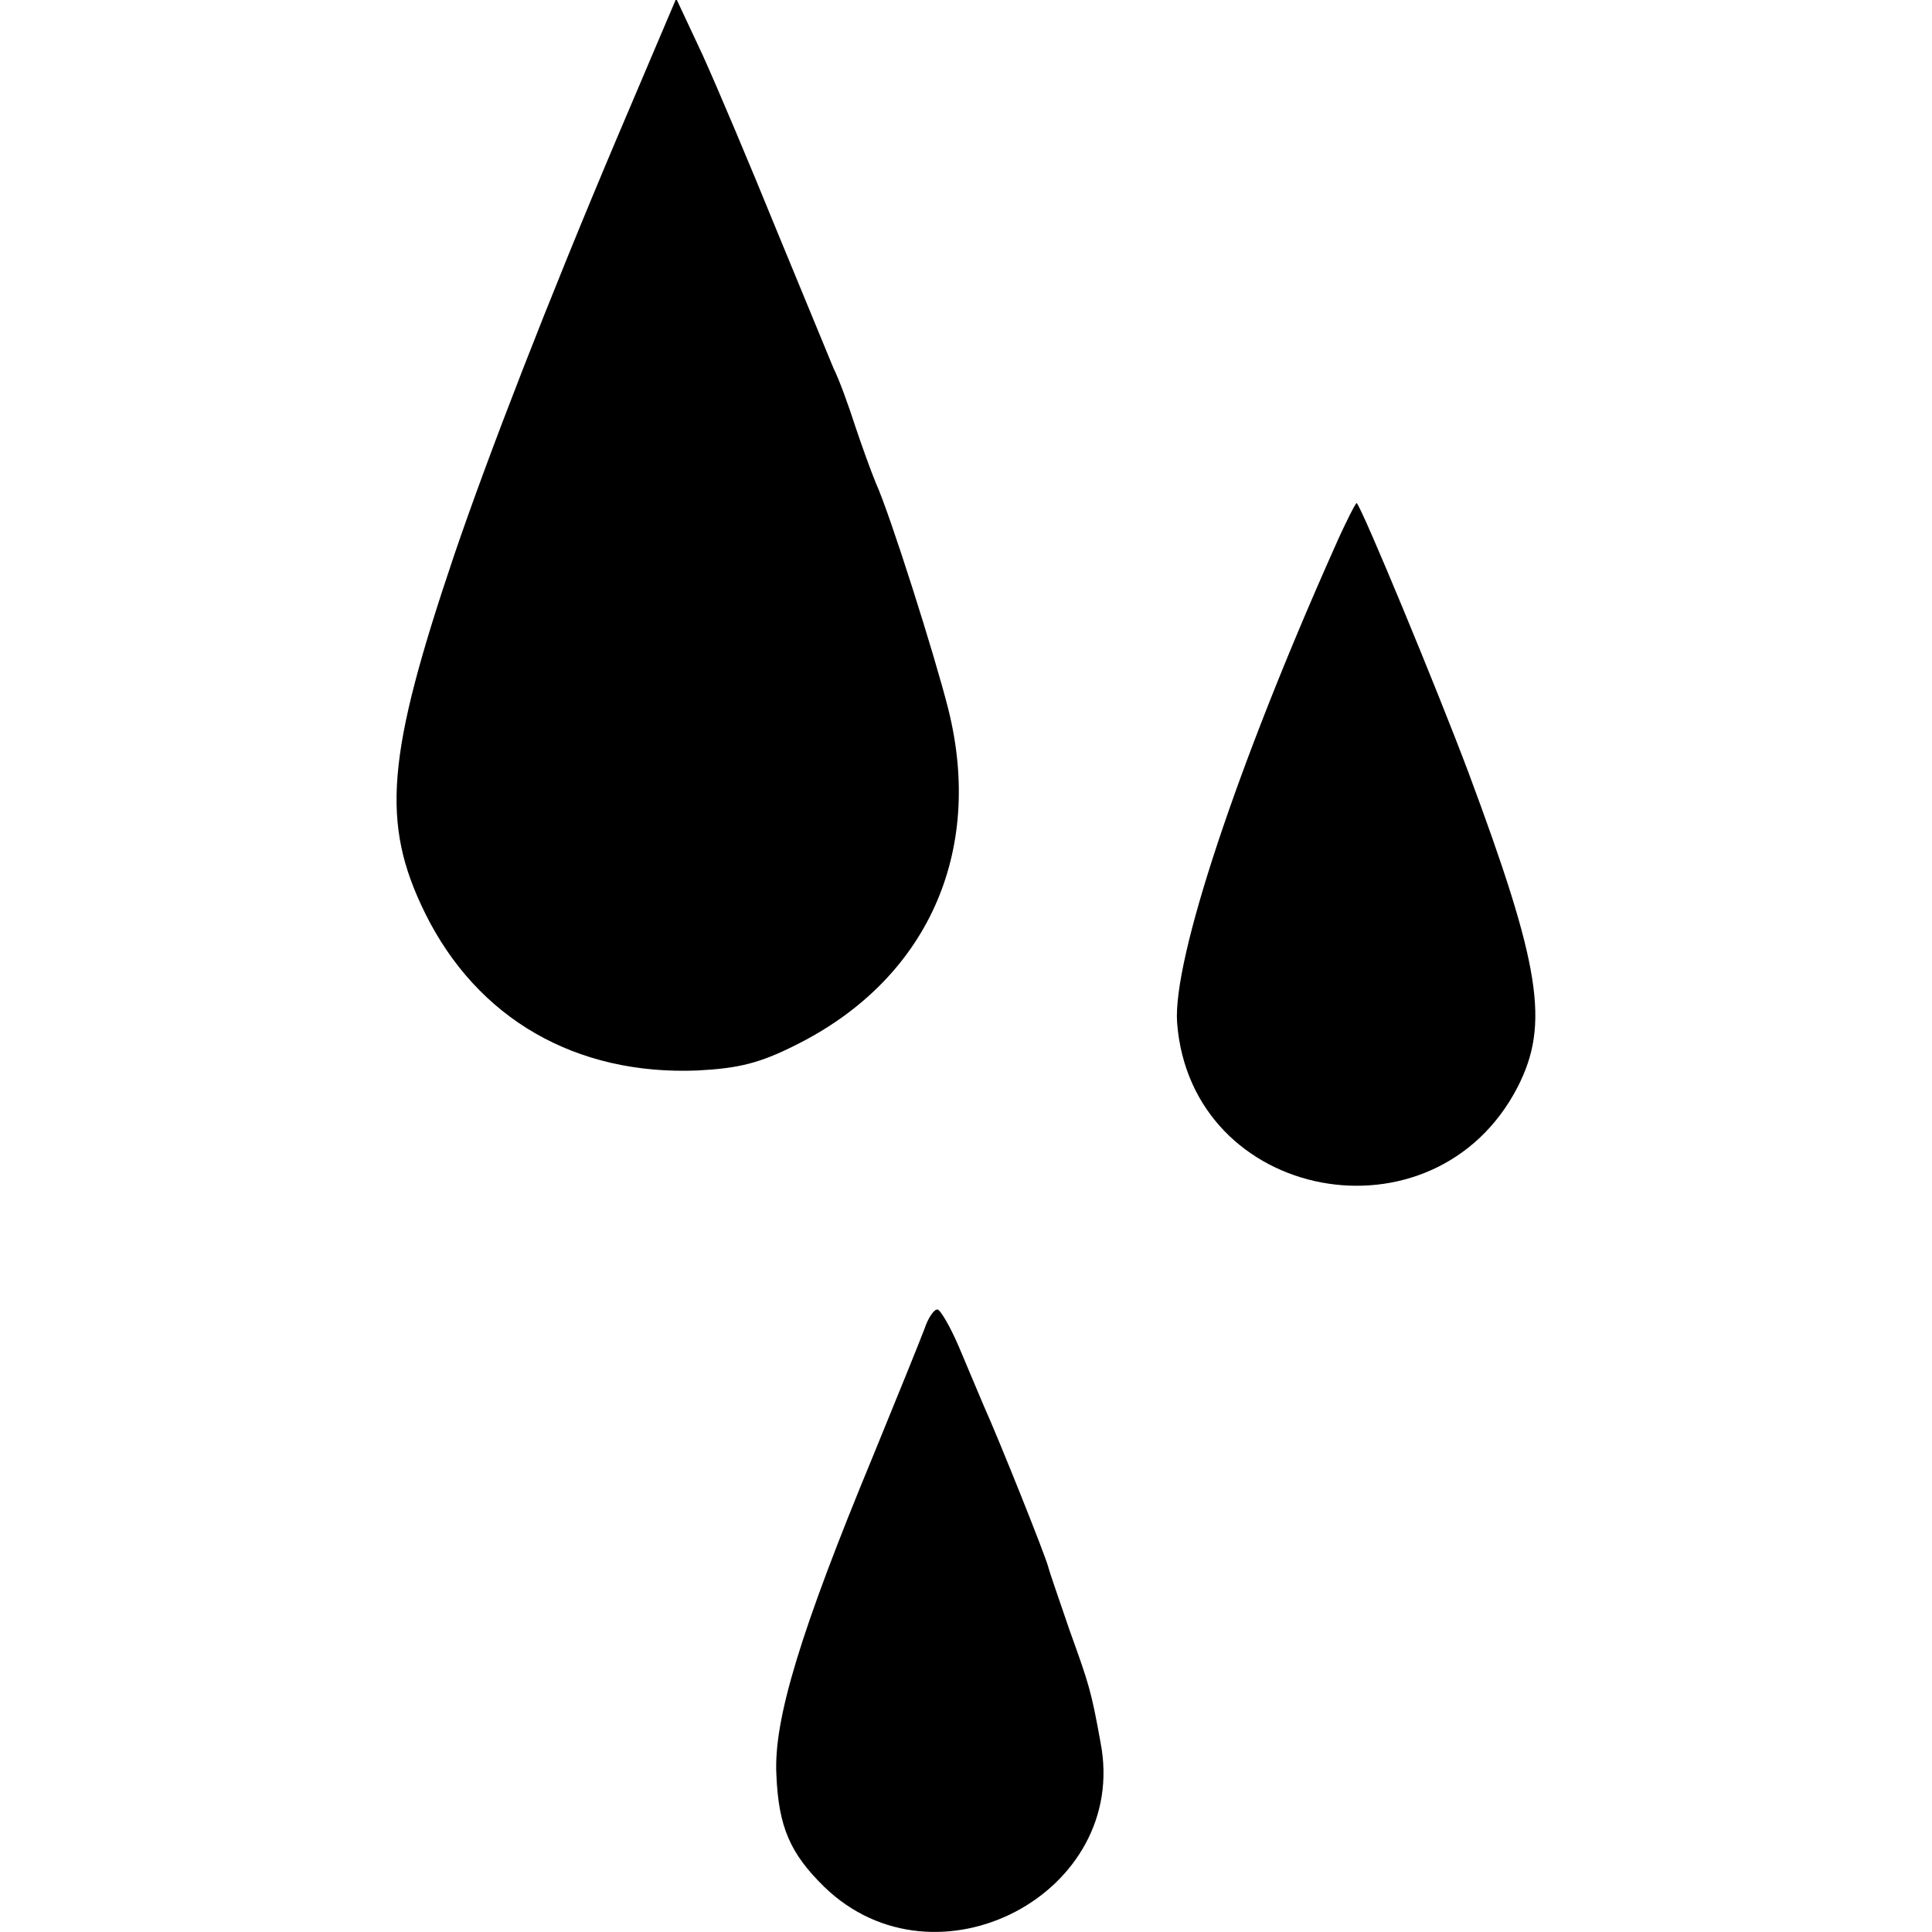 <?xml version="1.0" standalone="no"?>
<!DOCTYPE svg PUBLIC "-//W3C//DTD SVG 20010904//EN"
 "http://www.w3.org/TR/2001/REC-SVG-20010904/DTD/svg10.dtd">
<svg version="1.0" xmlns="http://www.w3.org/2000/svg"
 width="270pt" height="270pt" viewBox="0 0 270 270"
 preserveAspectRatio="xMidYMid meet">
<g transform="translate(0,270) scale(0.1,-0.1)"
fill="#000000" stroke="none">
<path d="M863 2509 c-97 -229 -181 -446 -228 -584 -95 -281 -103 -375 -41
-501 73 -148 211 -227 381 -220 57 3 86 10 136 35 184 91 265 269 214 471 -19
75 -81 271 -101 315 -7 17 -20 53 -29 80 -9 28 -22 64 -30 80 -7 17 -43 104
-80 194 -37 91 -83 200 -103 244 l-37 79 -82 -193z"/>
<path d="M1866 1937 c-138 -309 -227 -578 -221 -666 19 -251 360 -315 476 -90
45 88 32 169 -69 440 -44 117 -148 368 -156 376 -1 1 -15 -26 -30 -60z"/>
<path d="M1292 843 c-6 -16 -38 -95 -72 -178 -101 -244 -139 -368 -135 -445 3
-73 19 -110 67 -157 156 -151 427 -9 386 202 -13 72 -16 81 -43 156 -14 41
-28 81 -30 89 -4 16 -68 176 -90 225 -7 17 -23 54 -35 83 -12 28 -26 52 -30
52 -5 0 -13 -12 -18 -27z"/>
</g>
</svg>

